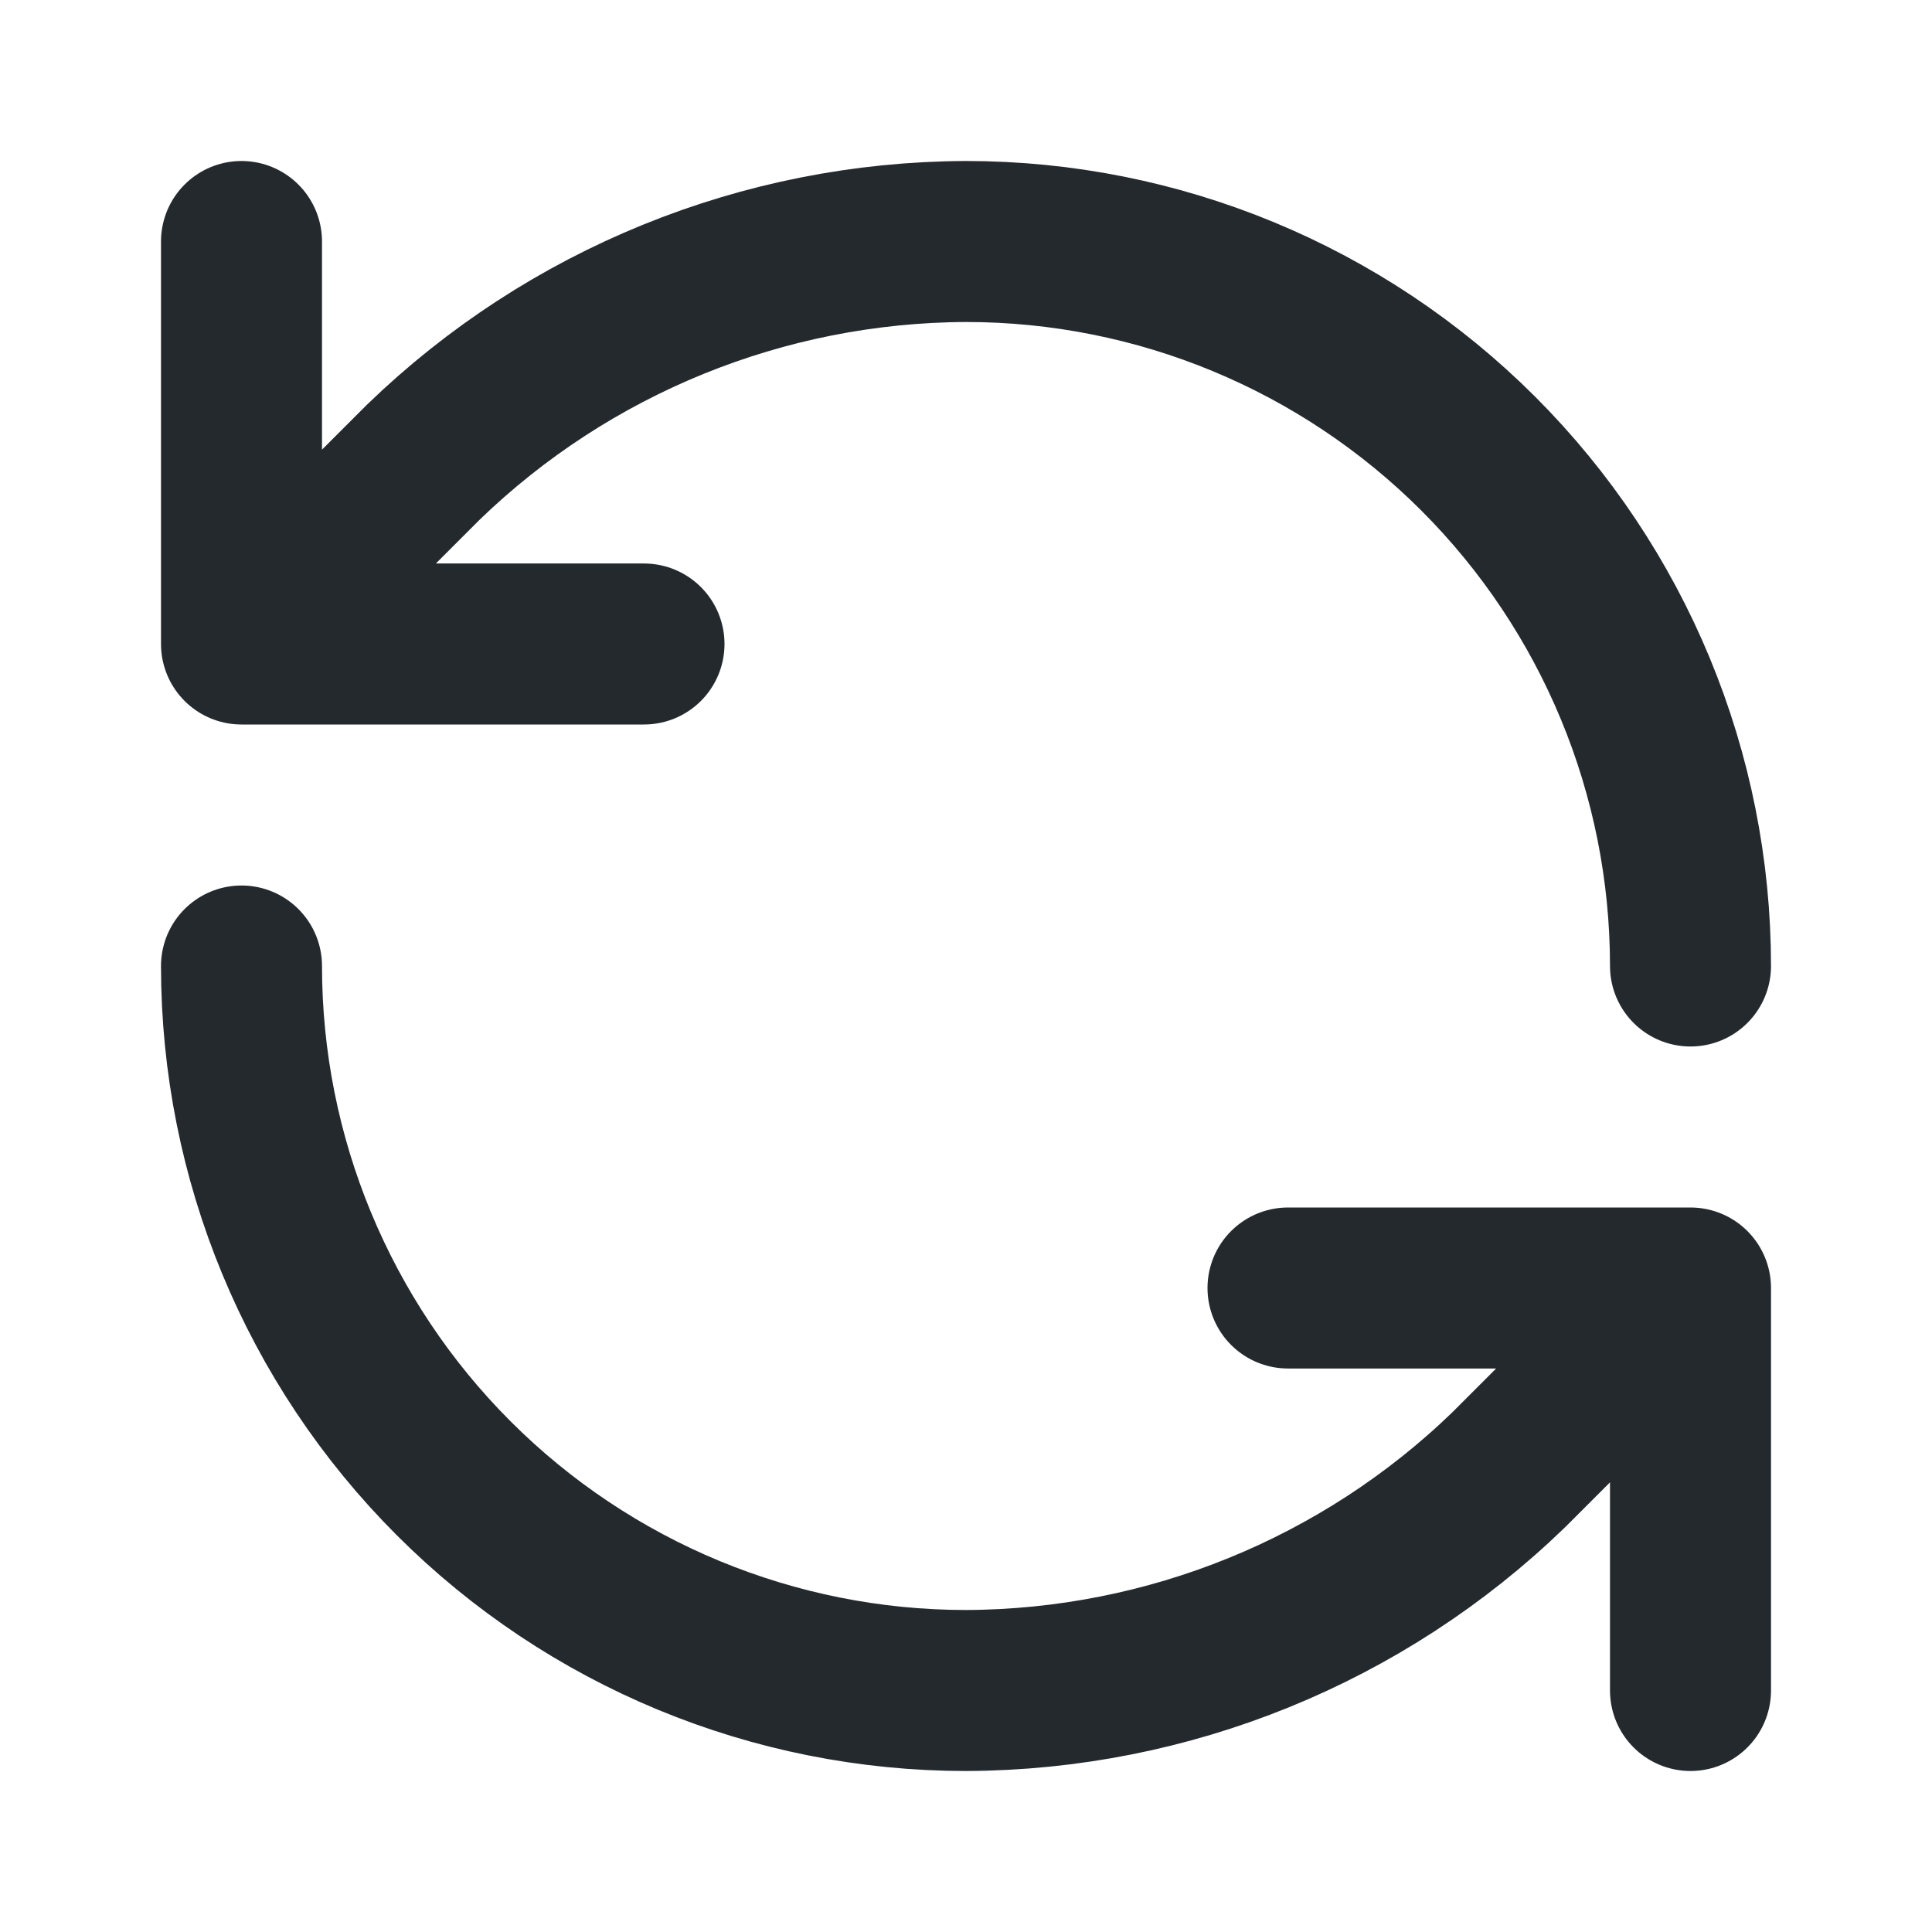 <svg width="48" height="48" viewBox="0 0 48 48" fill="none" xmlns="http://www.w3.org/2000/svg">
<path d="M42 24C42 19.226 40.104 14.648 36.728 11.272C33.352 7.896 28.774 6 24 6C18.968 6.019 14.138 7.982 10.52 11.48L6 16M6 16V6M6 16H16M6 24C6 28.774 7.896 33.352 11.272 36.728C14.648 40.104 19.226 42 24 42C29.032 41.981 33.862 40.018 37.48 36.52L42 32M42 32H32M42 32V42" stroke="#23292D" stroke-width="4" stroke-linecap="round" stroke-linejoin="round"/>
</svg>
